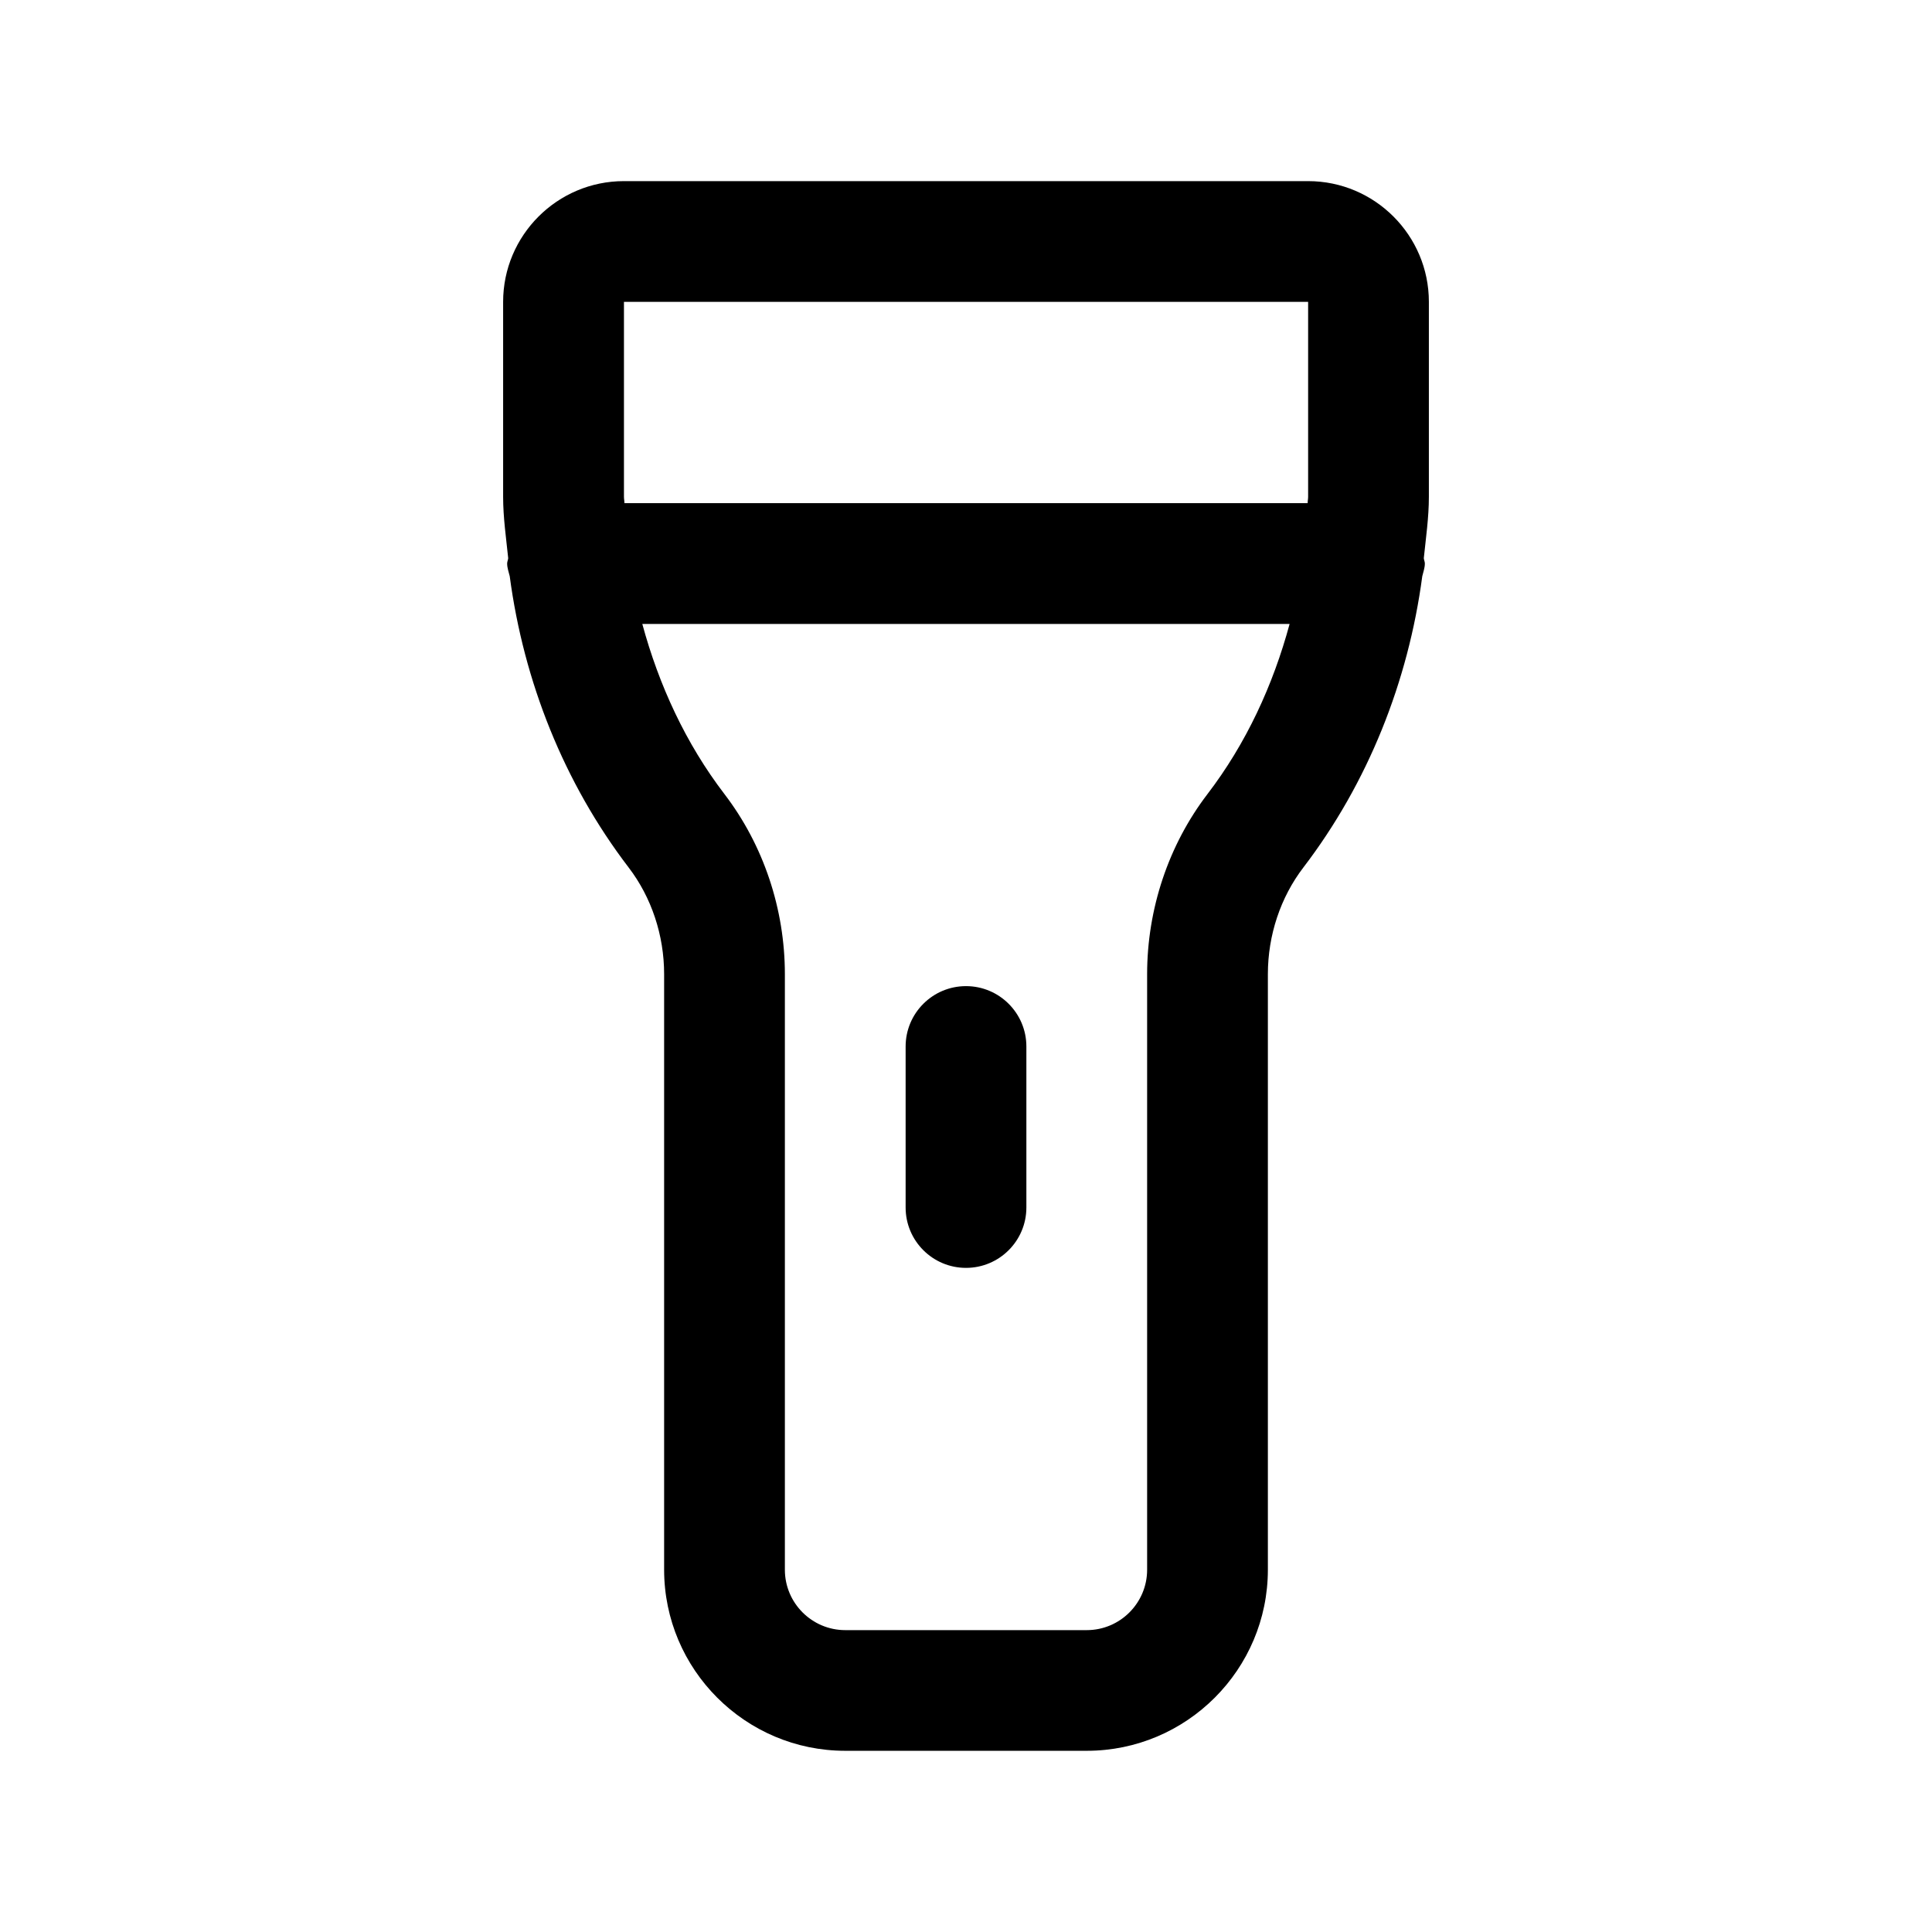 <svg width="24" height="24" viewBox="0 0 24 24" fill="none" xmlns="http://www.w3.org/2000/svg">
<path d="M6.25 3.75V6.172C6.25 6.428 6.287 6.68 6.313 6.934C6.311 6.957 6.3 6.977 6.3 7C6.3 7.056 6.32 7.106 6.332 7.158C6.506 8.466 7.005 9.724 7.809 10.776C8.093 11.147 8.25 11.618 8.25 12.101V19.499C8.25 20.739 9.259 21.749 10.5 21.749H13.5C14.741 21.749 15.75 20.739 15.75 19.499V12.101C15.75 11.618 15.907 11.147 16.191 10.776C16.995 9.724 17.494 8.466 17.668 7.158C17.68 7.105 17.7 7.056 17.7 7C17.7 6.977 17.689 6.957 17.687 6.934C17.713 6.68 17.75 6.428 17.75 6.172V3.75C17.75 2.923 17.077 2.25 16.25 2.25H7.75C6.923 2.25 6.25 2.923 6.25 3.75ZM14.25 12.102V19.5C14.25 19.913 13.914 20.25 13.5 20.25H10.5C10.086 20.25 9.75 19.913 9.75 19.5V12.102C9.75 11.291 9.484 10.498 9 9.865C8.519 9.237 8.185 8.511 7.979 7.751H16.02C15.814 8.512 15.48 9.237 14.999 9.865C14.516 10.497 14.25 11.291 14.25 12.102ZM16.25 3.75V6.172C16.25 6.198 16.244 6.224 16.244 6.25H7.757C7.757 6.224 7.751 6.198 7.751 6.172V3.75H16.25ZM7.75 3.75V3V3.75ZM12 12.25C12.414 12.25 12.75 12.586 12.75 13V15C12.75 15.414 12.414 15.75 12 15.75C11.586 15.75 11.25 15.414 11.25 15V13C11.25 12.586 11.586 12.25 12 12.25Z" fill="black"/>
</svg>
